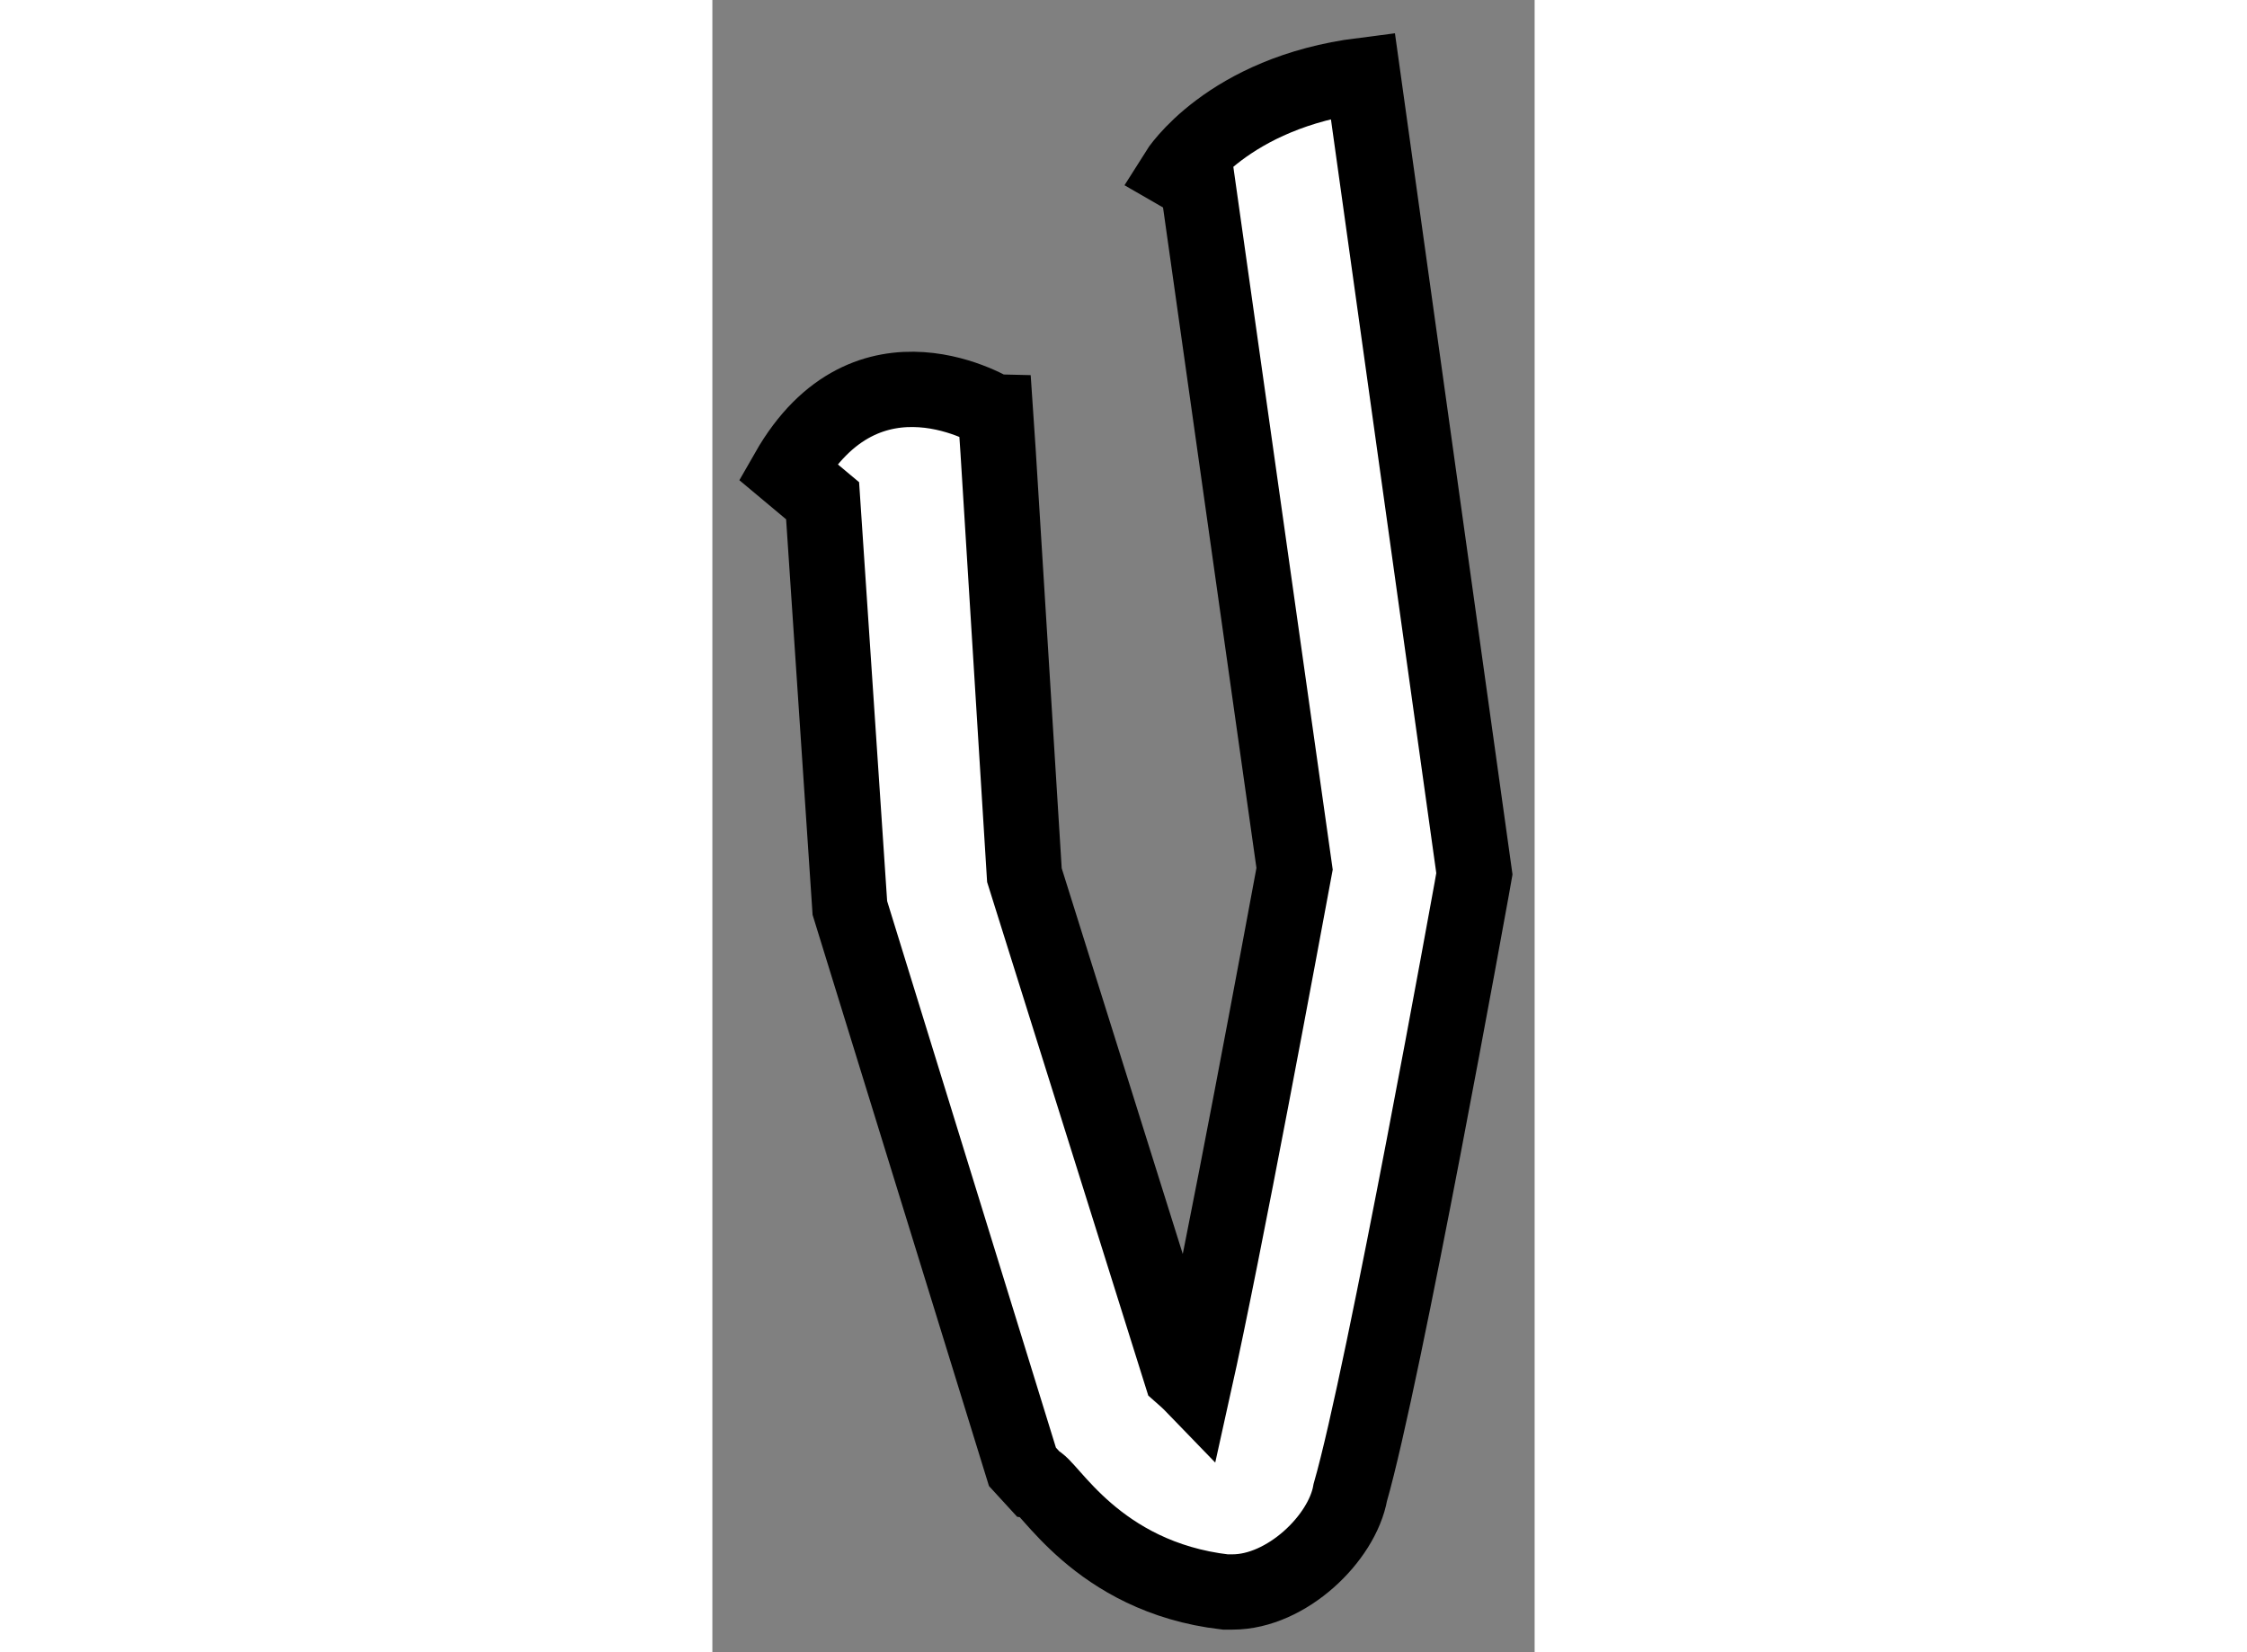<?xml version="1.0" encoding="utf-8"?>
<!-- Generator: Adobe Illustrator 15.1.0, SVG Export Plug-In . SVG Version: 6.00 Build 0)  -->
<!DOCTYPE svg PUBLIC "-//W3C//DTD SVG 1.1//EN" "http://www.w3.org/Graphics/SVG/1.1/DTD/svg11.dtd">
<svg version="1.1" xmlns="http://www.w3.org/2000/svg" xmlns:xlink="http://www.w3.org/1999/xlink" x="0px" y="0px" width="244.8px"
	 height="180px" viewBox="168.248 117.438 5.46 10.971" enable-background="new 0 0 244.8 180" xml:space="preserve">
	
<rect x="168.248" y="117.438" width="5.46" height="10.971" fill="#808080" stroke="none"/>
	
<g><path fill="#FFFFFF" stroke="#000000" stroke-width="0.5" d="M168.748,120.569l0.232,0.194l0.181,2.704l1.146,3.711l0.088,0.096
			l0,0c0.082,0.011,0.399,0.635,1.258,0.735l0,0c0.017,0,0.033,0,0.049,0l0,0c0.358,0,0.728-0.355,0.782-0.661l0,0
			c0.225-0.782,0.804-3.998,0.807-4.012l0.017-0.096l-0.741-5.302c-0.902,0.114-1.233,0.643-1.233,0.643l0.137,0.079l0.643,4.547
			l0,0c-0.082,0.44-0.462,2.5-0.67,3.435l0,0c-0.029-0.03-0.06-0.058-0.084-0.079l-1.04-3.314l-0.175-2.818l-0.017-0.252
			C170.126,120.179,169.278,119.64,168.748,120.569z"></path></g>


</svg>